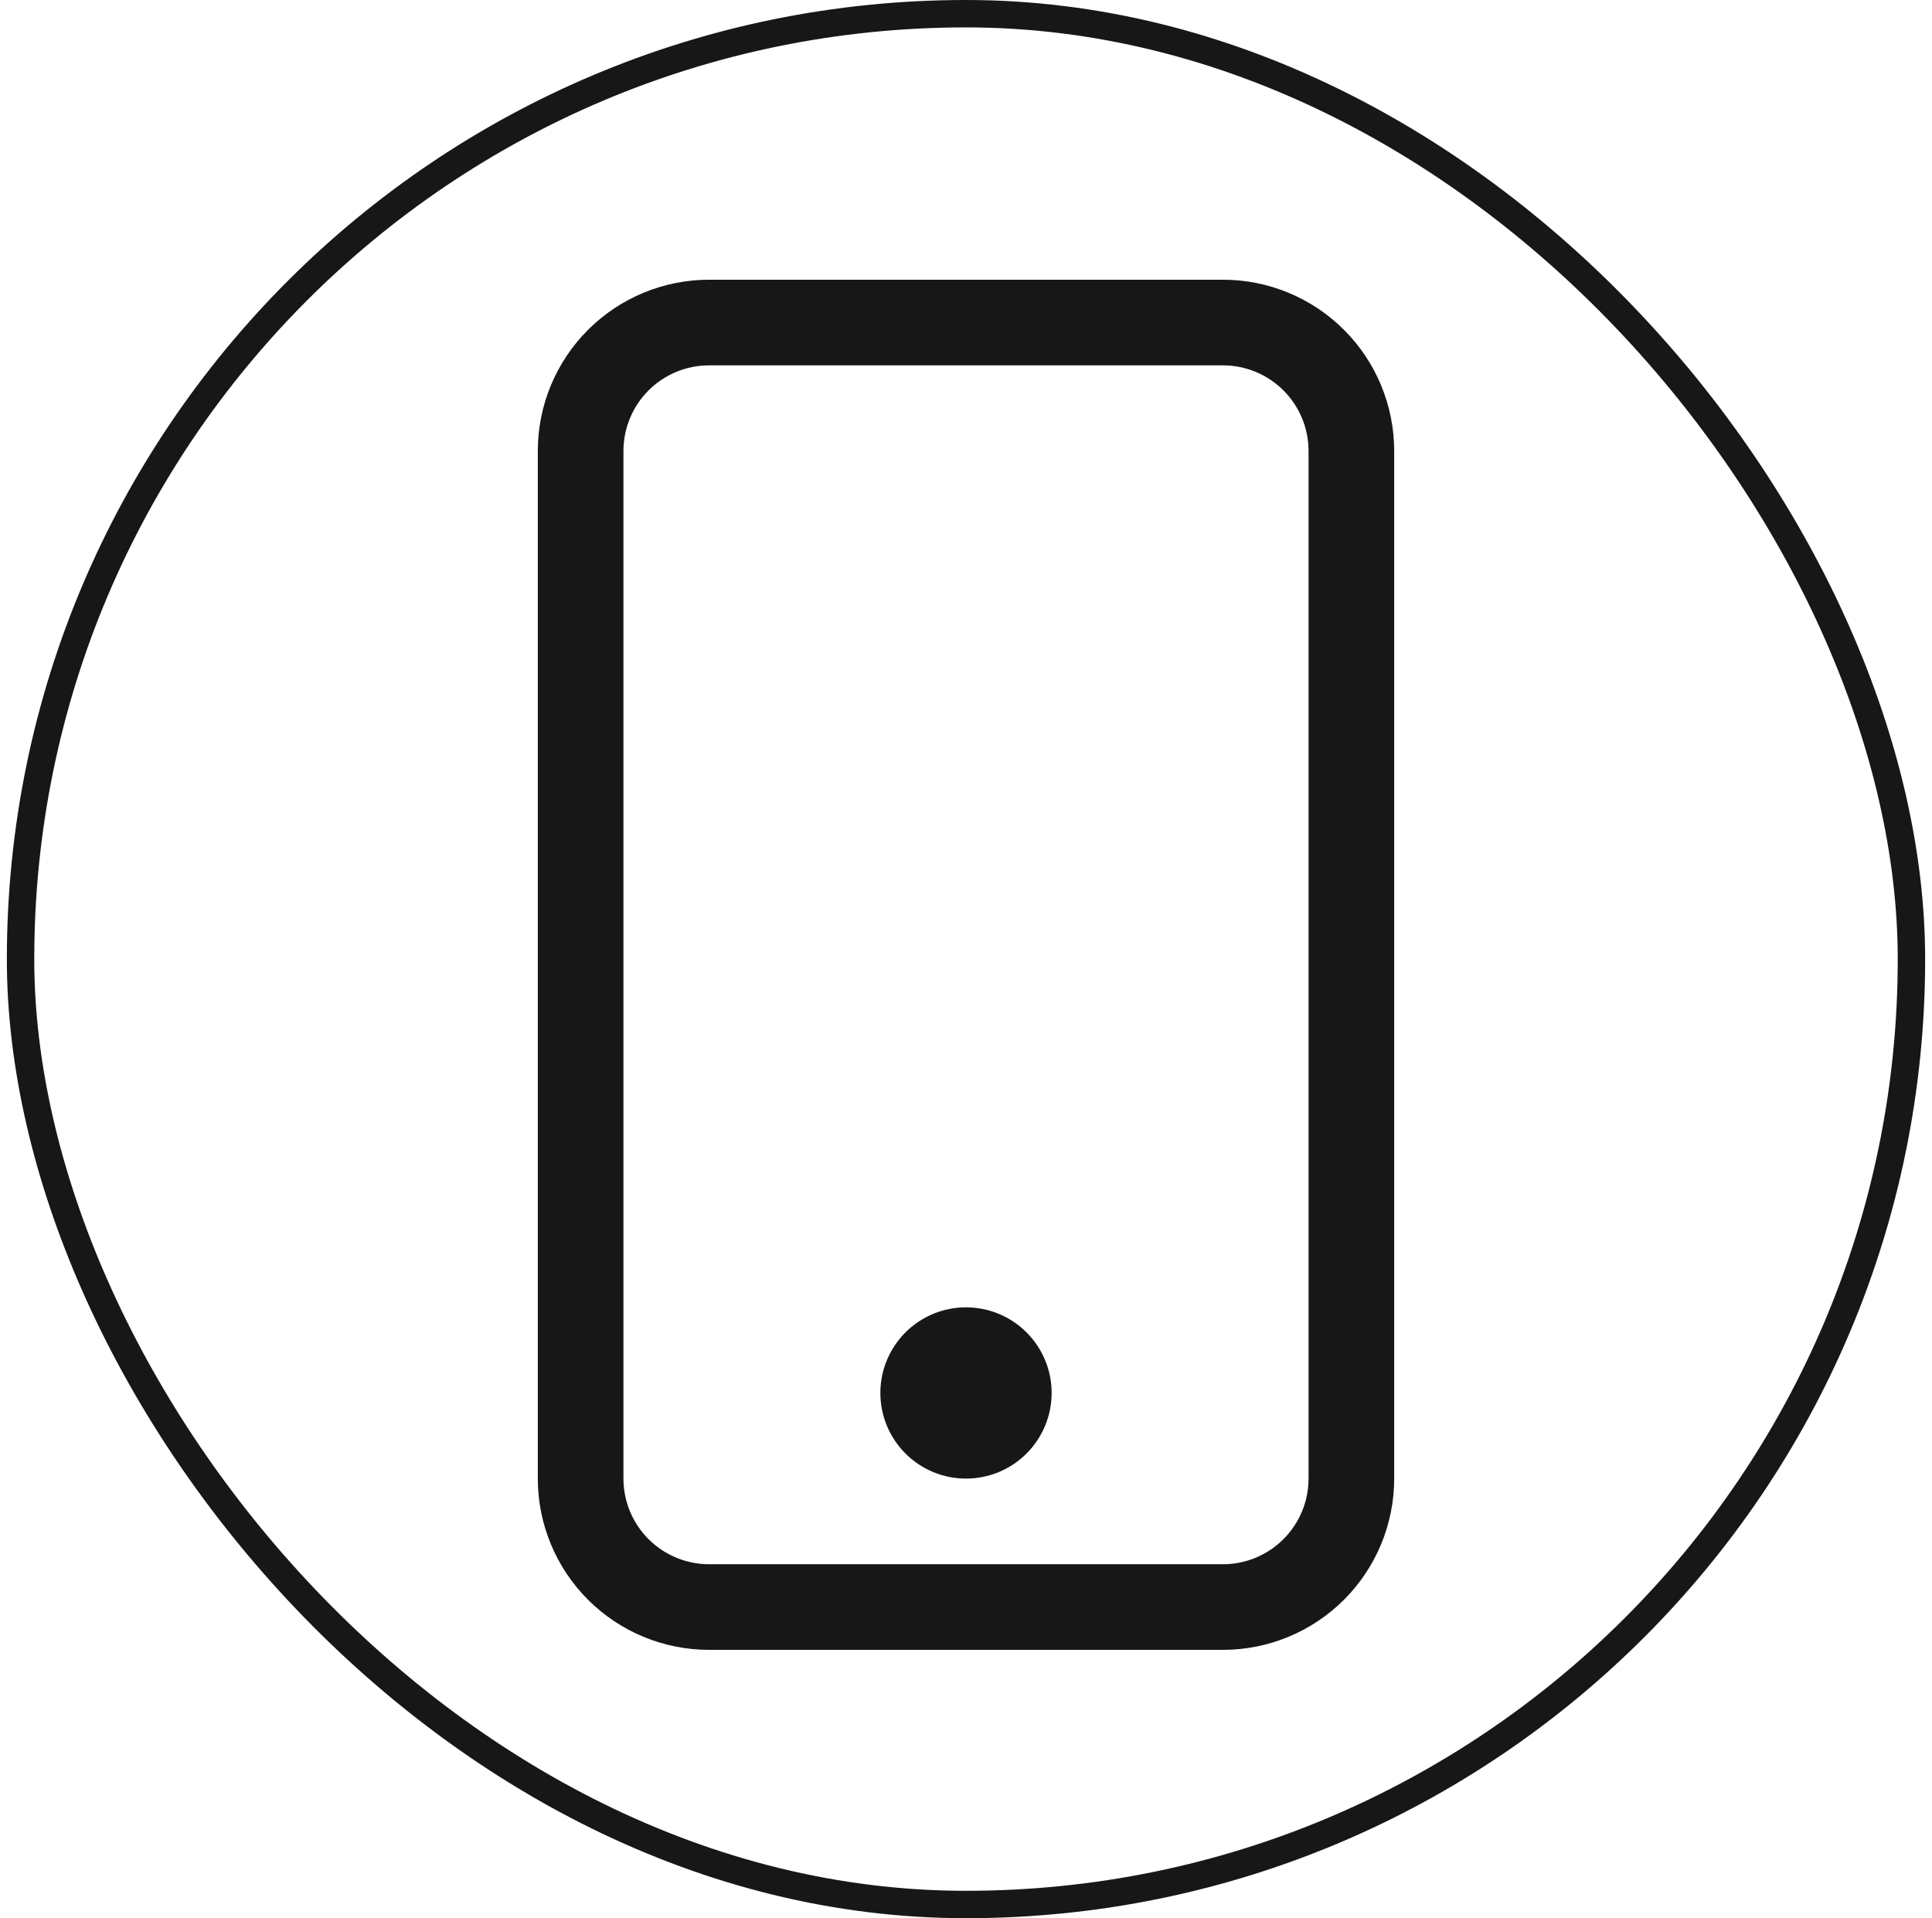 <svg width="141" height="140" viewBox="0 0 141 140" fill="none" xmlns="http://www.w3.org/2000/svg">
<rect x="1.5" y="1" width="138" height="138" rx="69" stroke="#171717" stroke-width="2"/>
<g clip-path="url(#clip0_76_3829)">
<path d="M89.25 26.665C90.908 26.665 92.497 27.323 93.669 28.495C94.841 29.668 95.5 31.257 95.5 32.915V107.915C95.5 109.572 94.841 111.162 93.669 112.334C92.497 113.506 90.908 114.165 89.25 114.165H51.75C50.092 114.165 48.503 113.506 47.331 112.334C46.158 111.162 45.5 109.572 45.5 107.915V32.915C45.5 31.257 46.158 29.668 47.331 28.495C48.503 27.323 50.092 26.665 51.75 26.665H89.25ZM51.75 20.415C48.435 20.415 45.255 21.732 42.911 24.076C40.567 26.42 39.25 29.6 39.25 32.915V107.915C39.25 111.23 40.567 114.409 42.911 116.754C45.255 119.098 48.435 120.415 51.75 120.415H89.25C92.565 120.415 95.745 119.098 98.089 116.754C100.433 114.409 101.75 111.23 101.75 107.915V32.915C101.75 29.6 100.433 26.42 98.089 24.076C95.745 21.732 92.565 20.415 89.25 20.415H51.75Z" fill="#171717"/>
<path d="M70.5 107.915C72.158 107.915 73.747 107.256 74.919 106.084C76.091 104.912 76.75 103.322 76.75 101.665C76.75 100.007 76.091 98.418 74.919 97.245C73.747 96.073 72.158 95.415 70.5 95.415C68.842 95.415 67.253 96.073 66.081 97.245C64.909 98.418 64.25 100.007 64.25 101.665C64.25 103.322 64.909 104.912 66.081 106.084C67.253 107.256 68.842 107.915 70.5 107.915Z" fill="#171717"/>
</g>
<defs>
<clipPath id="clip0_76_3829">
<rect width="100" height="100" fill="white" transform="translate(20.5 20.415)"/>
</clipPath>
</defs>
</svg>
